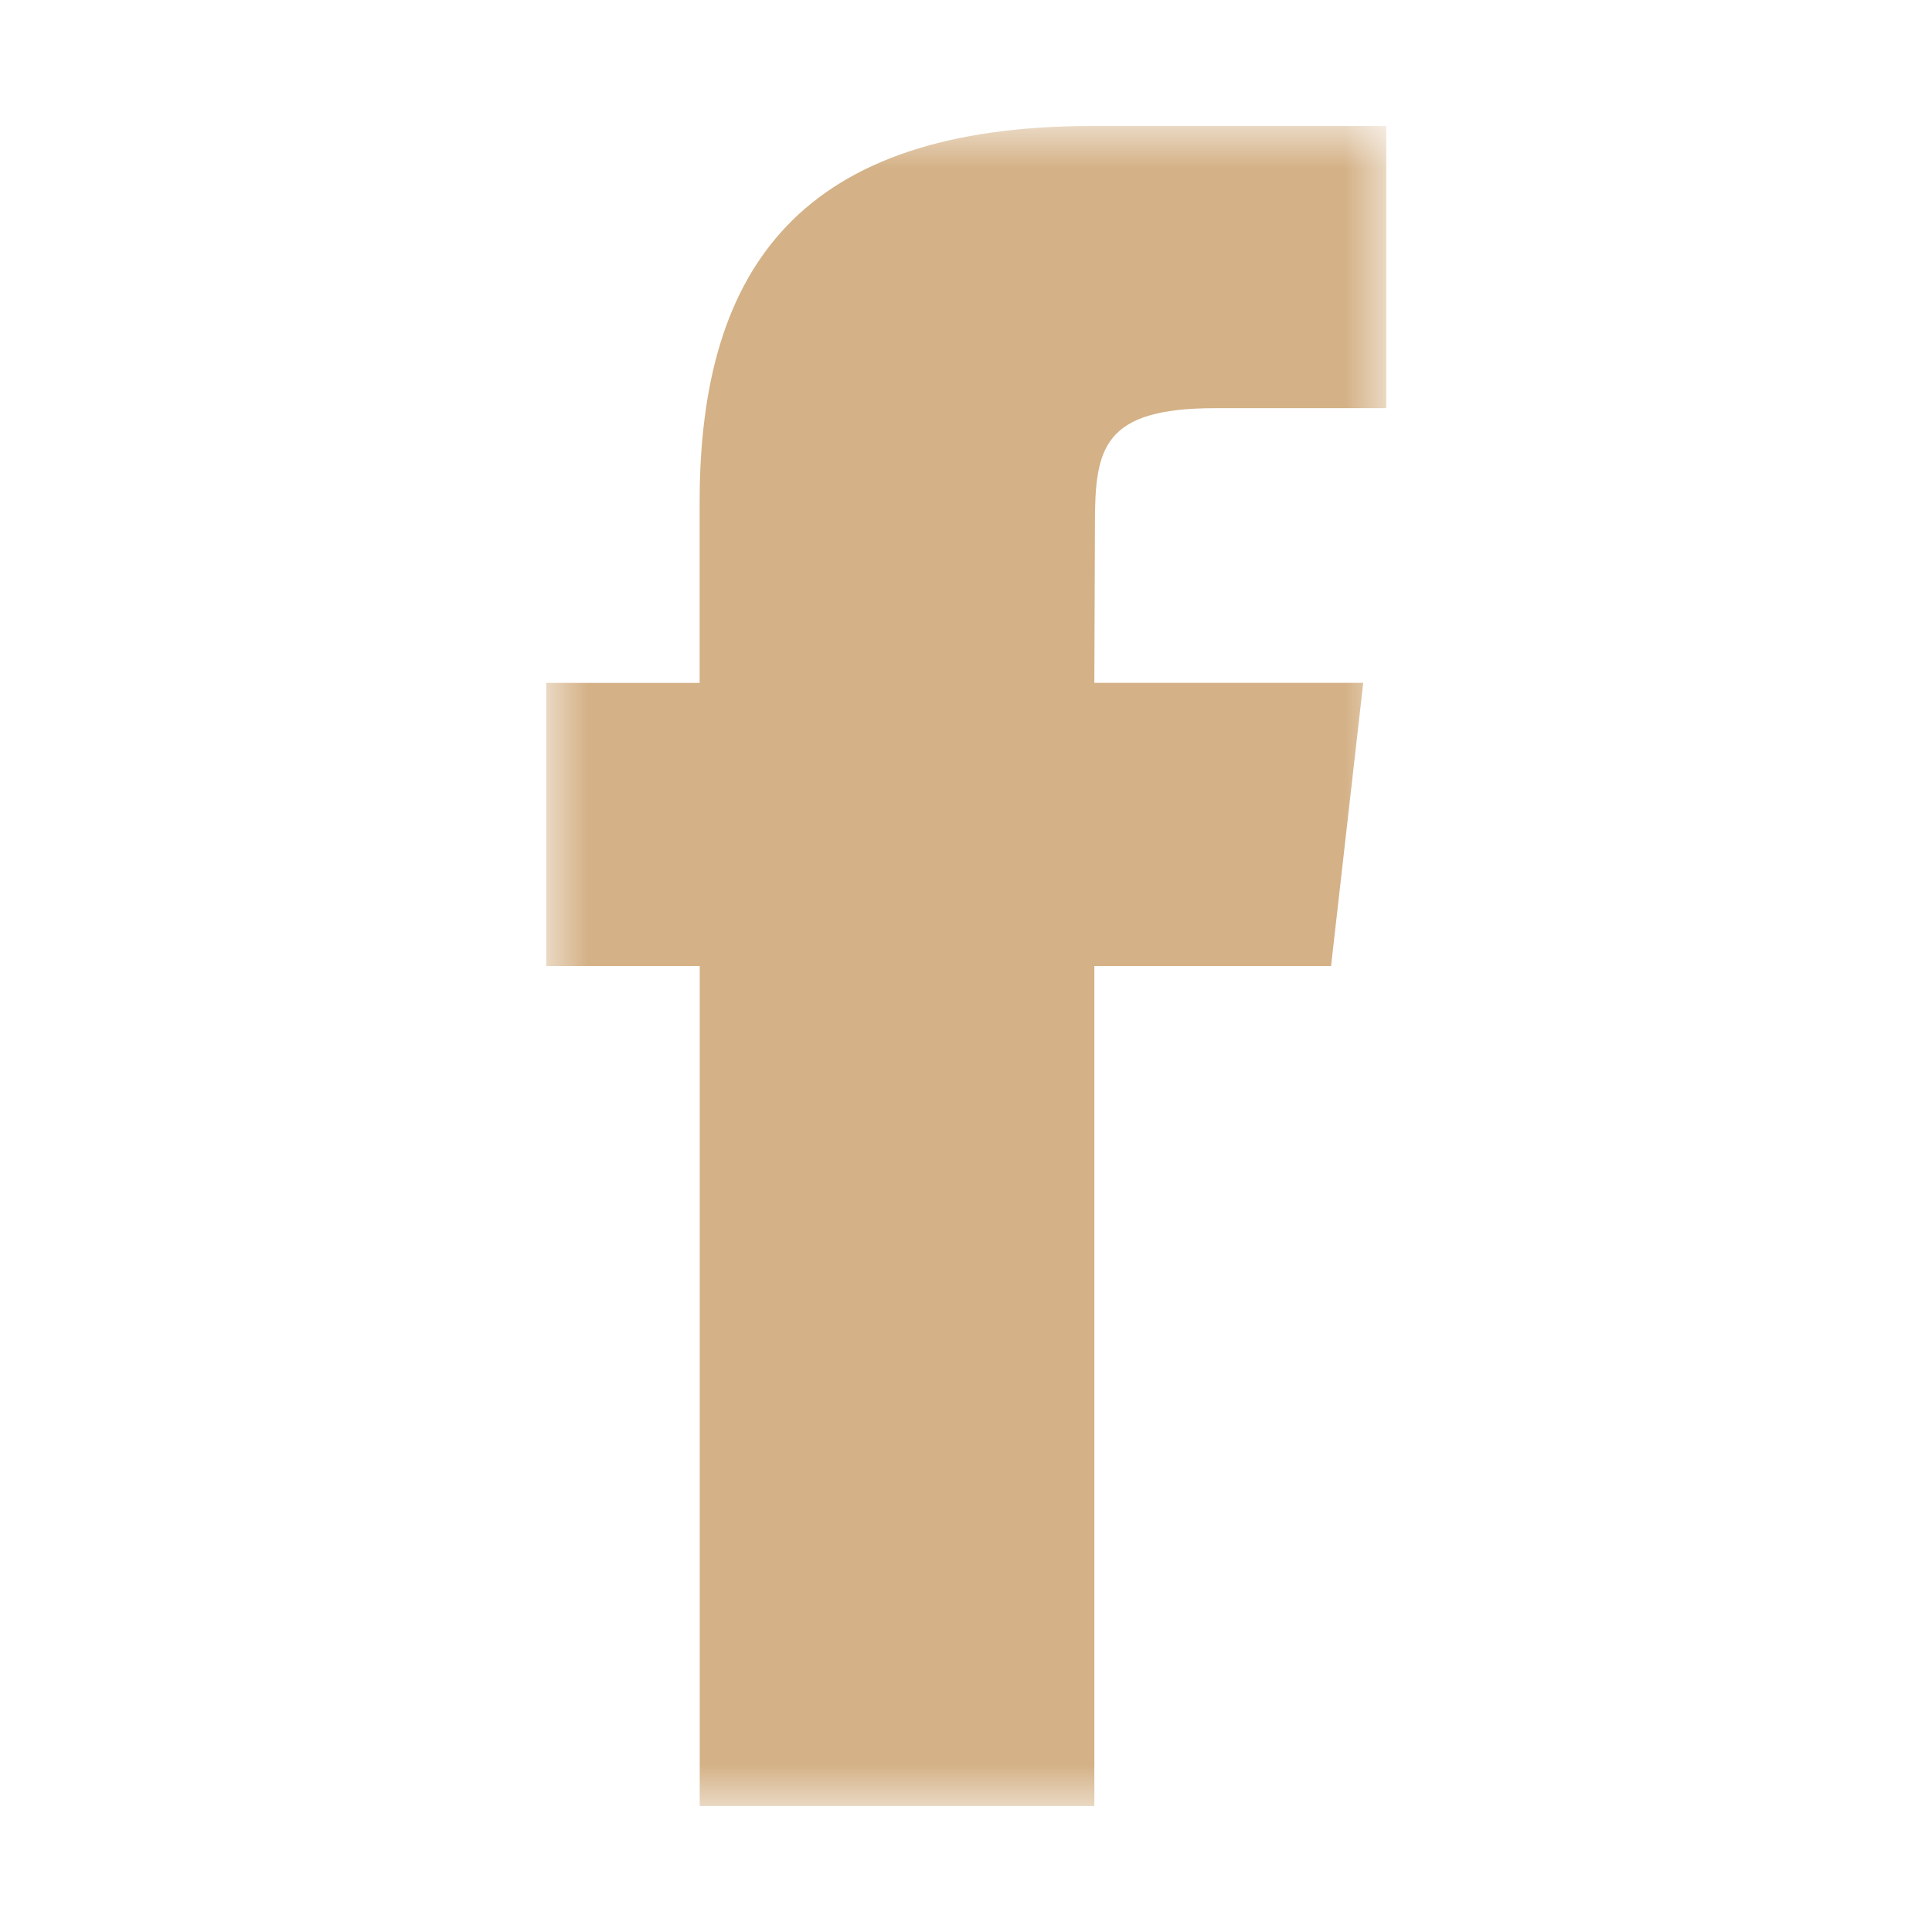 <?xml version="1.0" encoding="utf-8"?>
<!-- Generator: Adobe Illustrator 16.0.0, SVG Export Plug-In . SVG Version: 6.00 Build 0)  -->
<!DOCTYPE svg PUBLIC "-//W3C//DTD SVG 1.1//EN" "http://www.w3.org/Graphics/SVG/1.1/DTD/svg11.dtd">
<svg version="1.1" id="Layer_1" xmlns="http://www.w3.org/2000/svg" xmlns:xlink="http://www.w3.org/1999/xlink" x="0px" y="0px"
	 width="23px" height="23px" viewBox="0 0 23 23" enable-background="new 0 0 23 23" xml:space="preserve">
<g transform="translate(459 95)">
	<defs>
		<filter id="Adobe_OpacityMaskFilter" filterUnits="userSpaceOnUse" x="-452.498" y="-93.5" width="10" height="20">
			<feColorMatrix  type="matrix" values="1 0 0 0 0  0 1 0 0 0  0 0 1 0 0  0 0 0 1 0"/>
		</filter>
	</defs>
	<mask maskUnits="userSpaceOnUse" x="-452.498" y="-93.5" width="10" height="20" id="_x33_hk6xdfioc_2_">
		<g filter="url(#Adobe_OpacityMaskFilter)">
			<path id="jdwezc6ofb_2_" fill="#FFFFFF" d="M-452.5-93.5h10v20h-10V-93.5z"/>
		</g>
	</mask>
	<path mask="url(#_x33_hk6xdfioc_2_)" fill="#D4B186" d="M-443.154-83.5h-2.818v10h-4.698v-10h-1.827v-3.37h1.826v-2.15
		c0-2.809,1.217-4.48,4.675-4.48h3.499v3.359h-2.034c-1.343,0-1.434,0.476-1.434,1.379l-0.007,1.891h3.201L-443.154-83.5z"/>
</g>
</svg>

